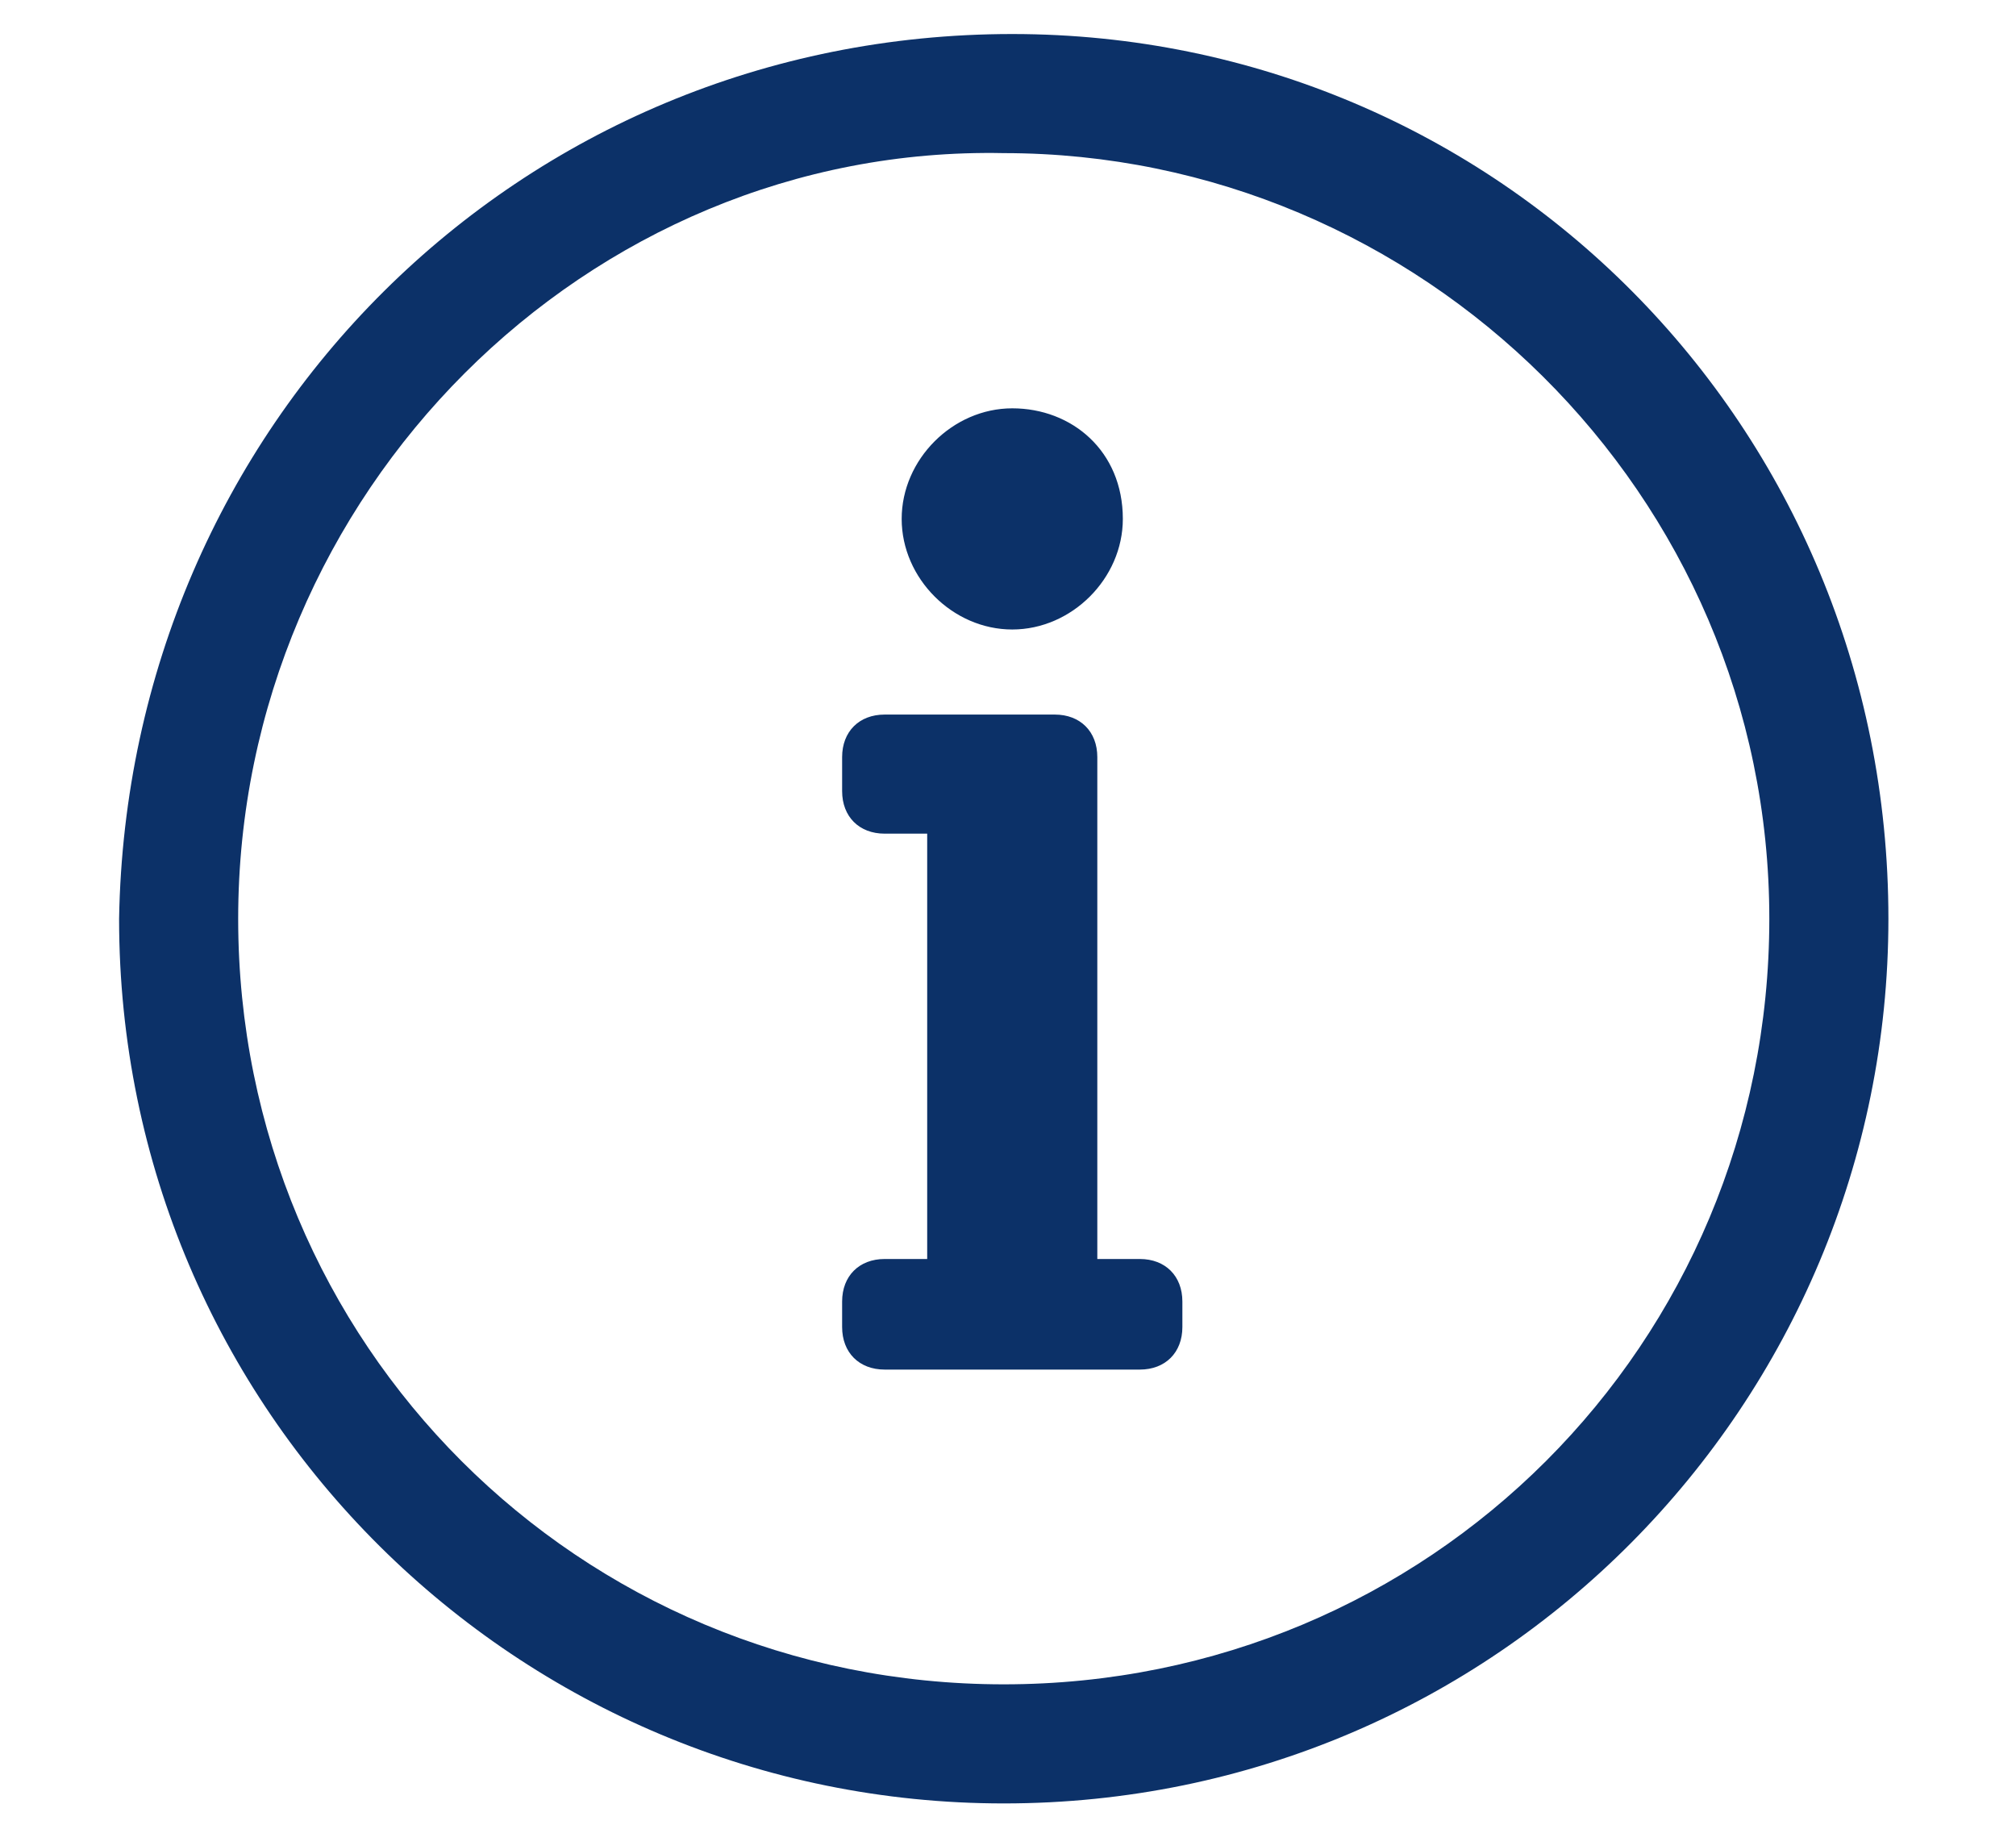 <?xml version="1.0" encoding="utf-8"?>
<!-- Generator: Adobe Illustrator 26.5.3, SVG Export Plug-In . SVG Version: 6.00 Build 0)  -->
<svg version="1.1" id="Capa_1" xmlns="http://www.w3.org/2000/svg" xmlns:xlink="http://www.w3.org/1999/xlink" x="0px" y="0px"
	 viewBox="0 0 23.7 21.5" style="enable-background:new 0 0 23.7 21.5;" xml:space="preserve">
<style type="text/css">
	.st0{fill:#0C3168;}
</style>
<g>
	<path class="st0" d="M22.2,10.8c0,5.7-4.6,10.4-10.4,10.4c-5.7,0-10.4-4.6-10.4-10.4C1.5,5,6.1,0.4,11.9,0.4
		C17.6,0.4,22.2,5,22.2,10.8z M2.8,10.8c0,5,4,9,9,9c5,0,9-4,9-9c0-5-4.1-9-9-9C6.9,1.7,2.8,5.8,2.8,10.8z M10.9,14.8v-5h-0.5
		c-0.3,0-0.5-0.2-0.5-0.5V8.9c0-0.3,0.2-0.5,0.5-0.5h2c0.3,0,0.5,0.2,0.5,0.5v5.9h0.5c0.3,0,0.5,0.2,0.5,0.5v0.3
		c0,0.3-0.2,0.5-0.5,0.5h-3c-0.3,0-0.5-0.2-0.5-0.5v-0.3c0-0.3,0.2-0.5,0.5-0.5H10.9z M13.2,6.1c0,0.7-0.6,1.3-1.3,1.3
		s-1.3-0.6-1.3-1.3s0.6-1.3,1.3-1.3S13.2,5.3,13.2,6.1z"/>
</g>
</svg>
